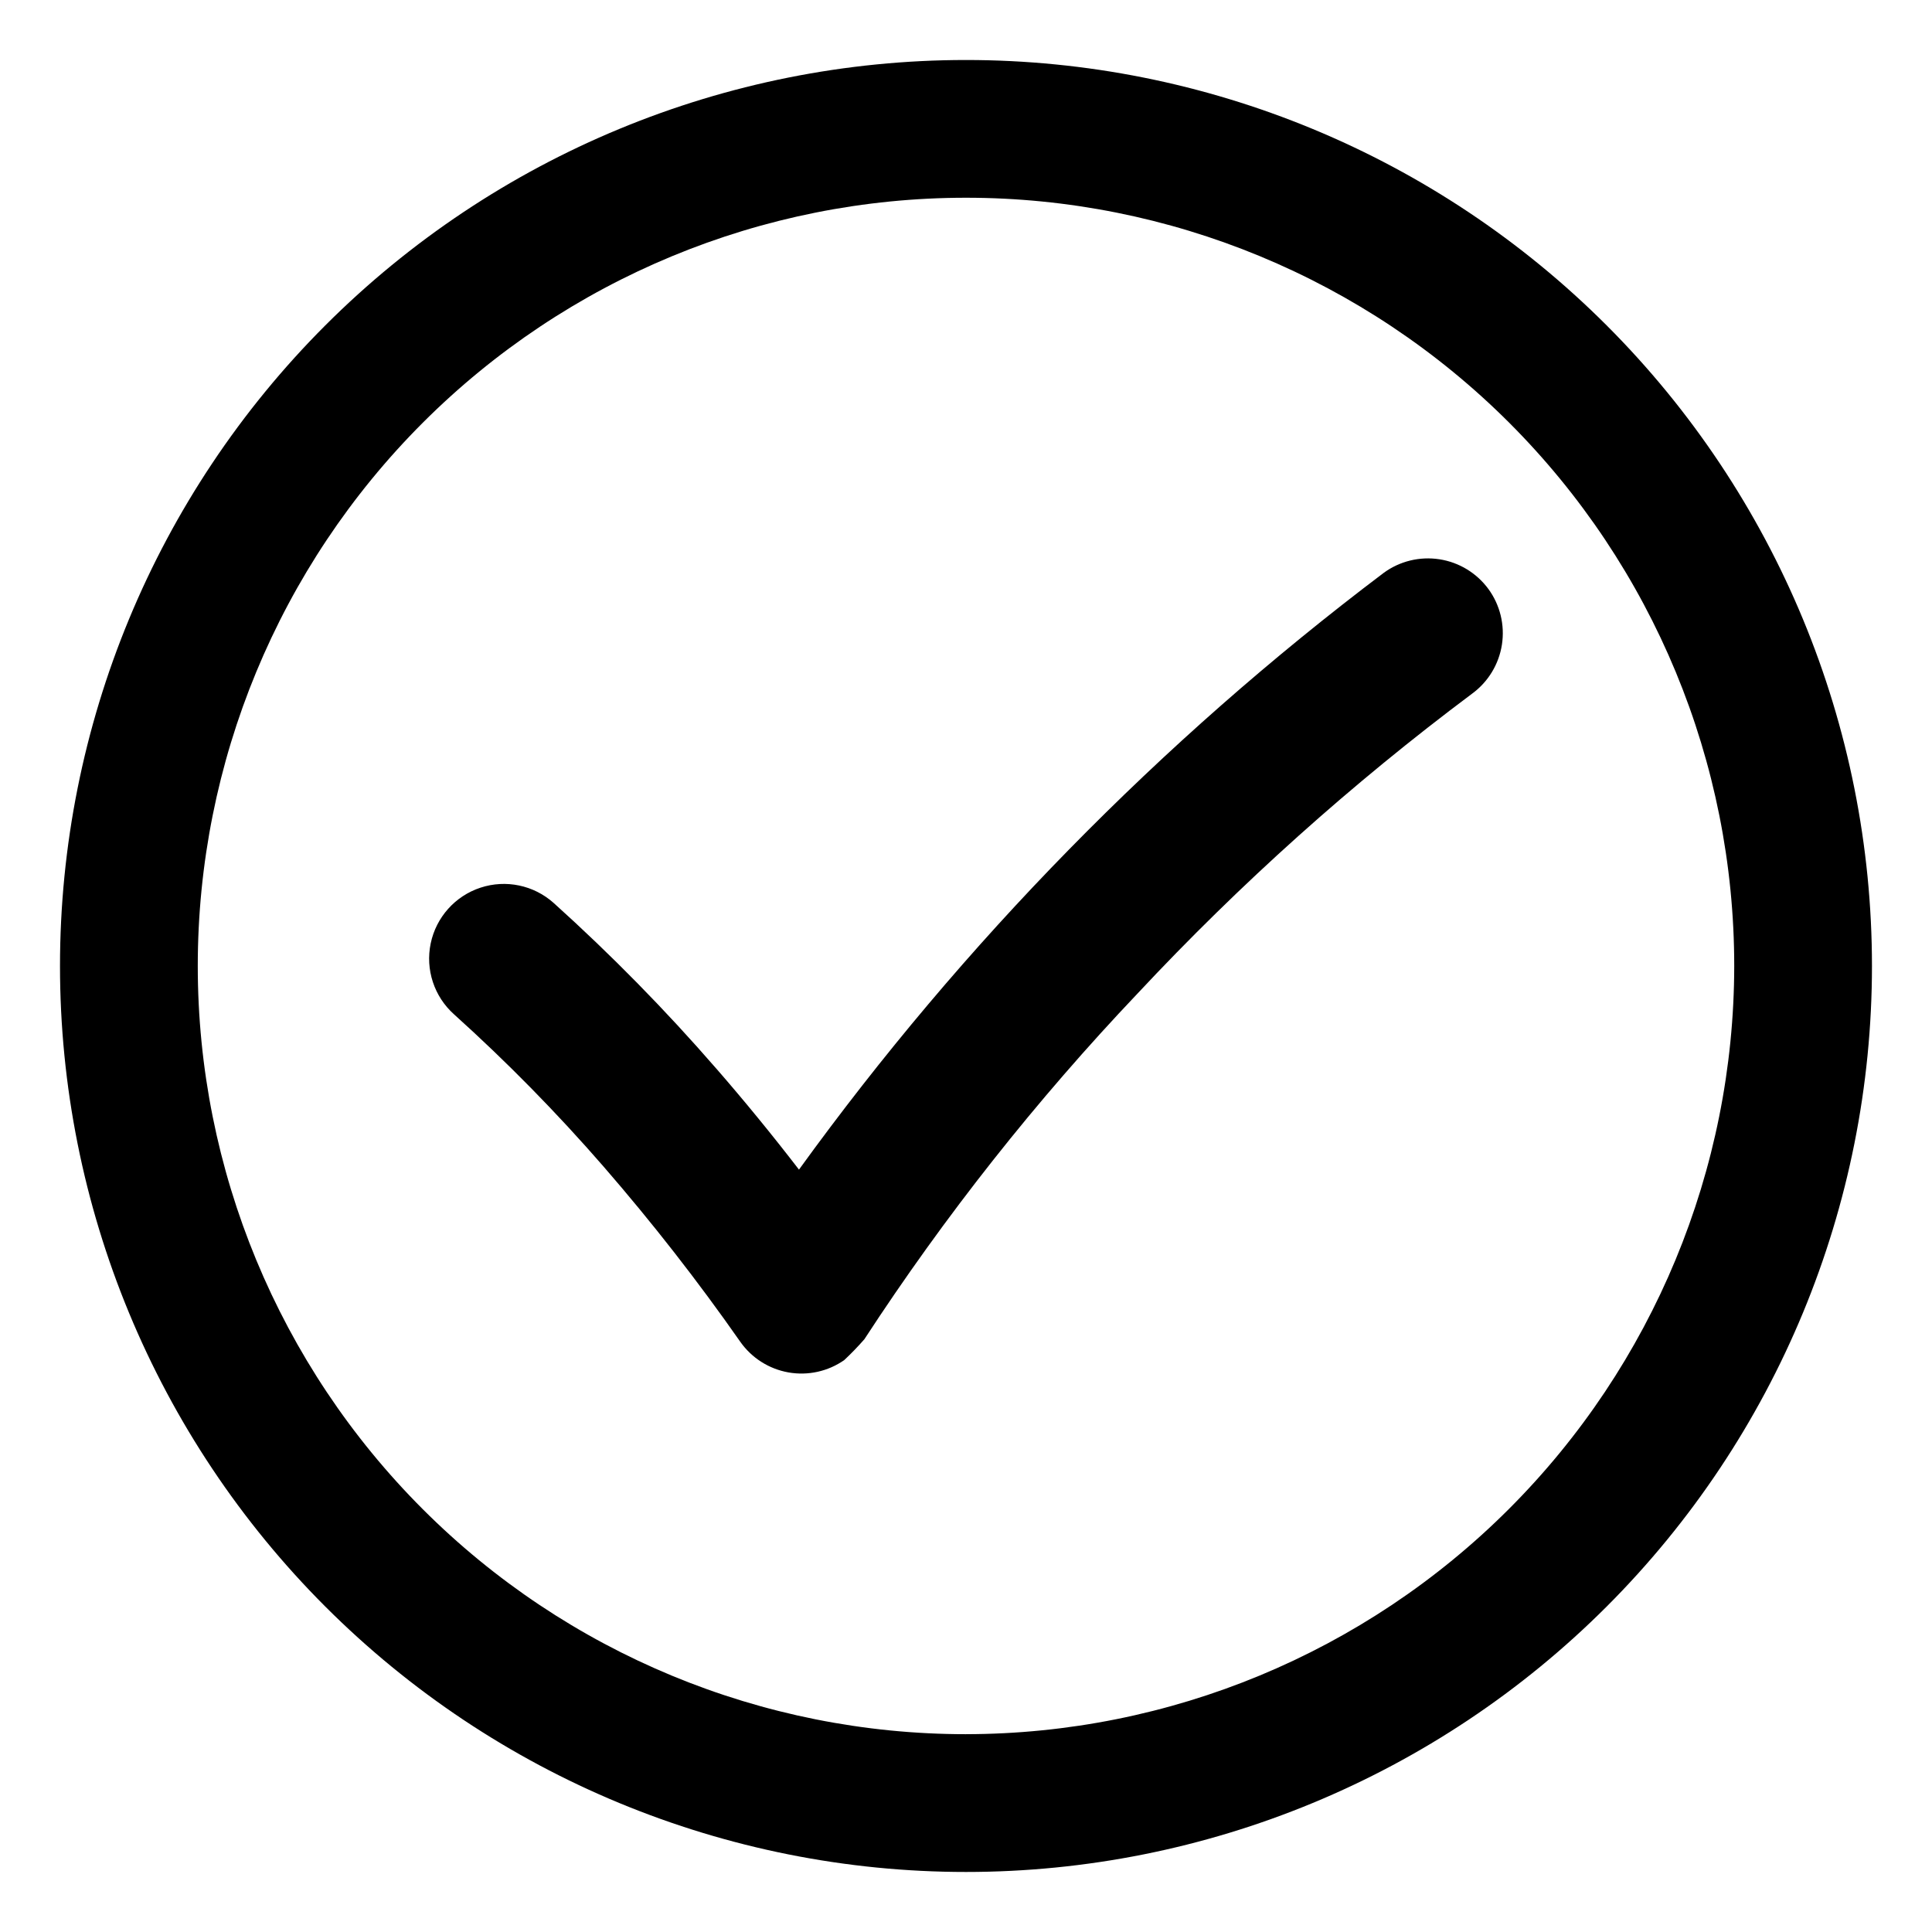 <?xml version="1.0" encoding="UTF-8"?>
<!-- Uploaded to: ICON Repo, www.svgrepo.com, Generator: ICON Repo Mixer Tools -->
<svg fill="#000000" width="800px" height="800px" version="1.1" viewBox="144 144 512 512" xmlns="http://www.w3.org/2000/svg">
 <g>
  <path d="m538.44 300.09c-3.109-4.238-7.777-7.074-12.973-7.875-5.199-0.805-10.504 0.484-14.75 3.586-59.238 44.719-111.47 98.027-154.98 158.16-7.168-9.305-14.531-18.301-21.918-26.785l-0.004 0.004c-13.453-15.496-27.844-30.152-43.09-43.887-5.273-4.715-12.66-6.262-19.383-4.051-6.719 2.207-11.75 7.836-13.199 14.758-1.449 6.926 0.91 14.098 6.184 18.812 14.043 12.652 27.297 26.148 39.691 40.418 12.855 14.812 24.926 30.285 36.168 46.359 3.016 4.289 7.609 7.207 12.77 8.117 5.164 0.91 10.48-0.266 14.777-3.269 1.859-1.738 3.633-3.574 5.309-5.492l0.004 0.004c21.332-32.719 45.602-63.426 72.5-91.742 27.133-29.031 56.781-55.598 88.602-79.395 4.242-3.113 7.074-7.777 7.879-12.977 0.805-5.195-0.484-10.5-3.586-14.75z"/>
  <path d="m569.77 230.22c-45.027-45.023-106.1-70.32-169.77-70.32-63.68 0-124.75 25.293-169.78 70.32-45.023 45.027-70.32 106.1-70.32 169.78 0 63.676 25.293 124.75 70.32 169.77 45.027 45.027 106.1 70.32 169.78 70.32 63.676 0 124.75-25.293 169.77-70.32 45.027-45.027 70.32-106.1 70.32-169.77 0-63.68-25.293-124.75-70.32-169.78zm-169.77 373.36c-53.996 0-105.78-21.449-143.96-59.629-38.18-38.18-59.629-89.965-59.629-143.96 0-53.996 21.449-105.78 59.629-143.96 38.18-38.18 89.965-59.629 143.96-59.629 53.992 0 105.78 21.449 143.96 59.629 38.18 38.18 59.629 89.965 59.629 143.96-0.059 53.977-21.527 105.72-59.695 143.89s-89.914 59.637-143.89 59.695z"/>
 </g>
</svg>